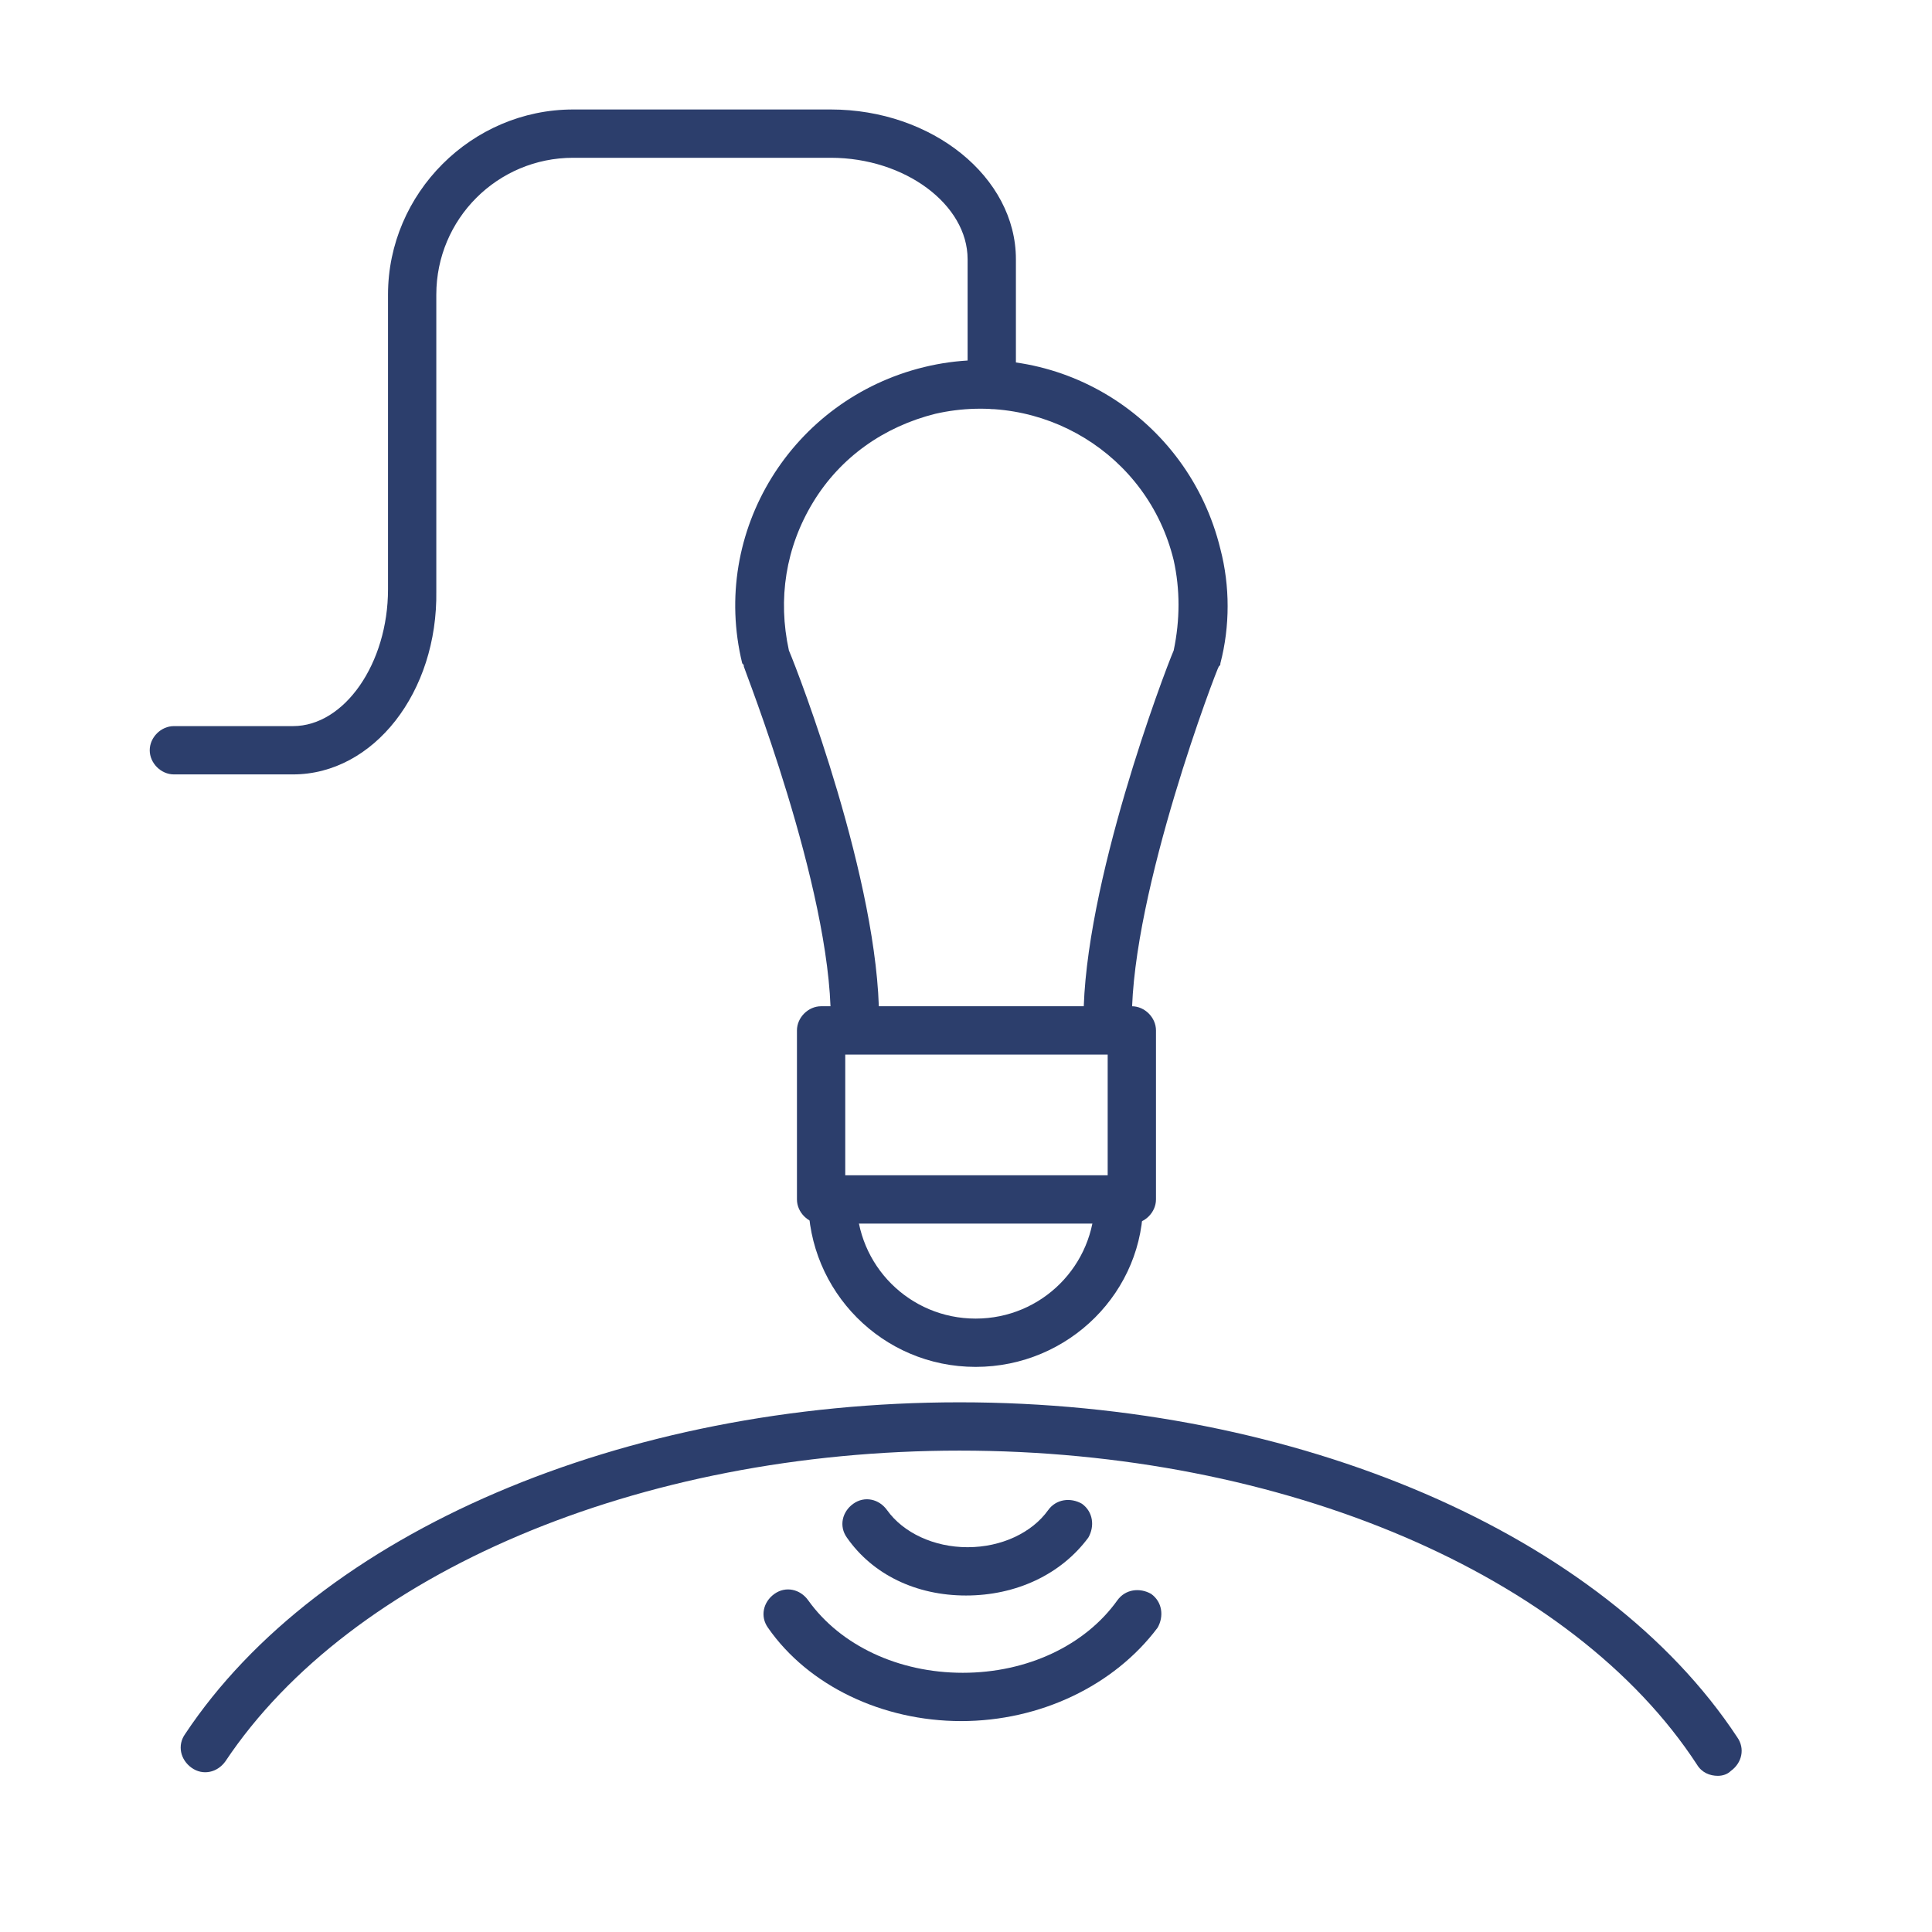 <?xml version="1.0" encoding="utf-8"?>
<!-- Generator: Adobe Illustrator 24.3.2, SVG Export Plug-In . SVG Version: 6.00 Build 0)  -->
<svg version="1.1" xmlns="http://www.w3.org/2000/svg" xmlns:xlink="http://www.w3.org/1999/xlink" x="0px" y="0px"
	 viewBox="0 0 120 120" style="enable-background:new 0 0 120 120;" xml:space="preserve">
<style type="text/css">
	.st0{fill:#2C3E6C;}
	.st1{fill:none;stroke:#2C3E6C;stroke-width:3;stroke-linecap:round;stroke-linejoin:round;stroke-miterlimit:10;}
	.st2{fill:none;stroke:#2C3E6C;stroke-width:3;stroke-linecap:round;stroke-miterlimit:10;}
</style>
<g id="Layer_1">
	<path class="st0" d="M-587.2,64.7h-12.7c-0.8-2.8-2.9-9.3-5.4-15.8c-2-5-3.8-9-5.6-12c-1.6-2.7-3-4.5-4.5-5.6
		c2.1-2.5,3.2-5.7,3.2-9.2c0-2.7-0.7-5.3-2-7.5c1.3-1.1,2-2.7,2-4.3c0-3.1-2.6-5.7-5.7-5.7c-2.6,0-4.8,1.8-5.5,4.3
		c-0.1,0-0.2,0-0.3,0c-6.3,0-11.5,5.9-11.5,13.2c0,5,2.5,9.6,6.4,11.8L-645,59.5c0,0.1-0.1,0.1-0.1,0.2c-0.5,1-0.9,3.1,0,5h-10.4
		c-1.6,0-3,0.3-4.2,0.9c-1.3-4.1-5-7.5-9.7-8.6c-6.9-1.7-13.7,1.8-15.1,7.8c-1,4,0.7,8.3,4.3,11.2c-1.7,0.2-3,1.7-3,3.5
		c0,0.1,0,0.2,0,0.4h-2.7c-2.8,0-5.1,2.3-5.1,5.1s2.3,5.1,5.1,5.1h8.7v19.8c0,0.9,0.7,1.6,1.6,1.6s1.6-0.7,1.6-1.6V90h2.5v19.8
		c0,0.9,0.7,1.6,1.6,1.6c0.9,0,1.6-0.7,1.6-1.6V90h57.9v13.7c0,0.9,0.7,1.6,1.6,1.6h8.3v4.5c0,0.9,0.7,1.6,1.6,1.6s1.6-0.7,1.6-1.6
		v-4.5h2.5v4.5c0,0.9,0.7,1.6,1.6,1.6c0.9,0,1.6-0.7,1.6-1.6v-4.5h4.7c0.9,0,1.6-0.7,1.6-1.6V66.2
		C-585.6,65.4-586.3,64.7-587.2,64.7z M-665.2,79.5c0,0.2-0.2,0.4-0.4,0.4h-14.2c-0.2,0-0.4-0.2-0.4-0.4s0.2-0.4,0.4-0.4l7.5,0
		l0.2,0c0.8,0.1,1.5,0,2.2,0h4.3C-665.4,79.1-665.2,79.3-665.2,79.5z M-672.9,59.7c0.9,0,1.8,0.1,2.7,0.3c4.3,1,7.4,4.3,7.7,8
		c0.1,0.7,0,1.4-0.2,2.1c-0.3,1.1-0.8,2-1.5,2.9c-1.4,1.6-3.7,2.7-6.1,2.9l-2.1,0c-0.6-0.1-1.1-0.1-1.6-0.3
		c-5.2-1.3-8.6-5.8-7.6-10.1v0C-680.7,62.1-677.1,59.7-672.9,59.7z M-632.2,22.1c0-5.6,3.8-10.1,8.4-10.1c0.2,0,0.4,0,0.6,0
		c2.3,0.2,4.4,1.6,5.9,3.7c1.2,1.8,1.9,4.1,1.9,6.4c0,5.6-3.8,10.1-8.4,10.1S-632.2,27.7-632.2,22.1z M-636.3,64.3l6.8-10.7
		l-0.5,8.1l-0.5,0.9c-0.2,0.2-0.8,1.1-1.3,2.2h-4.8C-636.4,64.5-636.3,64.4-636.3,64.3z M-627.5,71.2c2.4,0,4.5-1.8,5.7-3.3h11.2v12
		h-5.9c-0.2-1.4-0.8-2.6-1.7-3.4c-2.1-1.9-5.2-1.7-5.7-1.7h-26.3c-0.9,0-1.6,0.7-1.6,1.6s0.7,1.6,1.6,1.6h26.4c0.1,0,0.1,0,0.1,0
		c0,0,2.3-0.2,3.4,0.9c0.4,0.4,0.6,0.9,0.7,1.5c0,0.2,0,0.4,0,0.6c0,0.7-0.1,1.2-0.4,1.4h-2.4c-0.2-0.1-0.5-0.2-0.6-0.2
		c-0.2-0.1-0.4-0.1-0.6-0.1h-32.6c-1,0-1.9-0.4-2.6-1.1c-0.2-0.2-0.4-0.5-0.6-0.8c-0.7-1-1.2-2.5-1.5-4.3c-0.1-0.5-0.1-1-0.2-1.6
		c0.7-1,1.2-2.1,1.5-3.3c0.1-0.6,0.2-1.2,0.3-1.8c0.9-0.8,2.2-1.2,3.8-1.2h23.4c0.2,0.8,0.7,1.9,2.1,2.7
		C-629.2,71-628.4,71.2-627.5,71.2z M-620.8,85.6c1,0,1.8-0.2,2.5-0.7c0.5-0.3,1.1-0.9,1.5-2h6.2v4H-686c-1.1,0-2-0.9-2-2
		c0-1.1,0.9-2,2-2h25c1.3,1.3,2.9,2,4.8,2h32.3C-623.3,85.2-622.1,85.6-620.8,85.6z M-613.6,54.8c0.2-0.4,0.3-0.8,0.2-1.2
		c-0.1-0.4-0.3-0.8-0.7-1c-0.4-0.2-0.8-0.3-1.2-0.2c-0.4,0.1-0.8,0.3-1,0.7l-7.9,12.7c-0.1,0.1-0.5,0.7-1.2,1.2h-3.7c0,0,0,0,0,0
		c-0.1-0.4,0.1-1.1,0.5-1.8c0.2-0.4,0.4-0.7,0.6-0.8c0.1-0.1,0.1-0.1,0.1-0.2l9.7-16c0.2-0.4,0.3-0.8,0.2-1.2
		c-0.1-0.4-0.3-0.7-0.7-1c-0.4-0.2-0.8-0.3-1.2-0.2c-0.4,0.1-0.7,0.4-1,0.7l-5.6,9.3l0.5-8.2c0-0.7-0.4-1.4-1.1-1.6
		c-0.7-0.2-1.4,0-1.8,0.6l-10.1,15.8l0,0.1c-0.3,0.5-1.1,1.6-1.8,1.7c-0.1,0-0.3,0.1-0.7-0.2c-1.5-1.1-1-2.7-0.8-3.1l16.3-25.8
		l0.1-0.2c2.8,0.6,5.7,0,8.1-1.7c1.1,0.5,4.3,3.1,9.6,16.5c2.3,5.8,4.1,11.5,5.1,14.7h-5.8c-0.2,0-0.3,0-0.4,0.1h-10.3L-613.6,54.8z
		 M-616.5,12.4c-1.2-1.2-2.6-2.1-4-2.7c0.3-1.1,1.3-2,2.5-2c1.4,0,2.6,1.2,2.6,2.6C-615.4,11.1-615.8,11.9-616.5,12.4z M-588.8,67.8
		v34.4h-18.7V67.8H-588.8z"/>
	<path class="st0" d="M-450,109.2c-0.1-0.7-0.8-1.3-1.5-1.3h-13c1-0.4,2-0.8,2.9-1.2c6.3-2.8,10-5.4,11.2-7.8c0.7-1.5,0.6-3-0.3-4.2
		c-1.8-2.5-5.9-3.2-12.5-2.4c-4.8,0.6-11,2.1-18,4.2c1.1-8.3,2.4-21.2,1.6-31.6c5.4-5.1,9.6-10.8,12.7-16.7
		c2.8-5.5,4.5-11.3,5.2-17.3c1.1-10.2-1.2-17.2-1.3-17.5c0-0.1-0.1-0.2-0.1-0.2c-0.1-0.2-2.1-3.8-6.7-3c-1.8,0.3-2.7,1.3-3.1,2
		c-1.1,1.7-0.6,3.8-0.5,4.3c0.9,6.3,0.5,12.2-1.1,17.4c-1.3,4.2-3.4,8-6.2,11.3c-1.2,1.4-2.5,2.7-3.7,3.7c-1.9-2.5-4.3-4.3-7.1-5.4
		c6.3-2.8,10.7-9.8,10.7-18.1c0-10.7-7.5-19.4-16.7-19.4c-9.2,0-16.7,8.7-16.7,19.4c0,8.2,4.5,15.3,10.7,18.1
		c-2.9,1.1-5.4,3.1-7.3,5.7c-1.3-1.1-2.7-2.4-4-3.9c-2.9-3.3-5-7.1-6.3-11.3c-1.6-5.3-2-11.1-1.1-17.5c0.1-0.6,0.6-2.6-0.5-4.3
		c-0.5-0.7-1.4-1.7-3.1-2c-4.6-0.8-6.6,2.8-6.7,3c0,0.1-0.1,0.2-0.1,0.2c-0.1,0.3-2.5,7.3-1.3,17.5c0.7,6,2.4,11.8,5.2,17.3
		c3.1,6.2,7.6,12,13.3,17.3c-0.7,10.5,0.6,23.2,1.7,31.3c-7.4-2.4-14-3.9-19-4.6c-6.6-0.8-10.7,0-12.5,2.4c-0.9,1.3-1,2.8-0.3,4.2
		c1.2,2.4,4.9,5,11.2,7.8c0.9,0.4,1.9,0.8,2.9,1.2h-13c-0.8,0-1.4,0.6-1.5,1.3c0,0.1,0,0.2,0,0.3c0,0.9,0.7,1.6,1.6,1.6h21.4h5h1.7
		h3.3h0.4h3.1h23.5h3.1h0.4h3.3h1.7h5h21.4c0.9,0,1.6-0.7,1.6-1.6C-450,109.4-450,109.3-450,109.2z M-542.4,98.3
		c-1.1-1.2-0.8-1.7-0.6-1.9c0.4-0.5,1.6-1.5,5.4-1.5c1.1,0,2.4,0.1,4,0.3c5.2,0.6,12.3,2.4,20.1,4.9c0.6,0.2,1.1,0.4,1.7,0.5
		c0.6,0.2,1.1,0.4,1.7,0.6c1.7,0.6,3.5,1.2,5.3,1.9c0.9,0.3,1.7,0.6,2.6,1c-0.5,0.2-0.9,0.4-1.4,0.6c-1.2,0.5-2.3,1-3.4,1.5
		c-1.2,0.5-2.3,1.1-3.5,1.6h-12.3C-532.9,104.5-540,101.1-542.4,98.3z M-531.2,30.6c-1-8.8,0.8-15.2,1.1-16.2
		c0.2-0.4,1.3-1.7,3.3-1.3c0.8,0.1,1,0.5,1,0.6c0.4,0.6,0.2,1.6,0.1,1.9c0,0.1,0,0.1,0,0.2c-1,6.9-0.6,13.3,1.2,19
		c1.4,4.6,3.8,8.8,6.9,12.4c1.6,1.8,3.2,3.3,4.7,4.6c-0.4,0.8-0.8,1.6-1.1,2.4c-0.7,2.1-1.3,4.5-1.6,7.2c-4.6-4.6-8.2-9.5-10.9-14.7
		C-528.9,41.6-530.5,36.2-531.2,30.6z M-508.5,51c2.6-3.6,6.5-5.6,10.9-5.6c4.2,0,8,2,10.6,5.3c0.3,0.4,0.6,0.8,0.9,1.3
		c0.3,0.4,0.5,0.9,0.8,1.4c0.3,0.6,0.6,1.3,0.9,2c0.8,2.3,1.3,5.1,1.7,8.2c0.1,0.6,0.1,1.3,0.2,2c0,0.6,0.1,1.2,0.1,1.8
		c0.5,10.3-0.9,22.6-2,30.2c-4.5,1.5-9.1,3.2-13.6,5c-4.1-1.7-8.4-3.2-12.5-4.6c-1.1-7.5-2.5-20-2-30.4c0-0.7,0.1-1.4,0.1-2
		c0-0.4,0.1-0.8,0.1-1.2c0.3-3.4,0.8-6.4,1.7-8.8c0.2-0.6,0.4-1.1,0.7-1.6c0.2-0.5,0.5-0.9,0.7-1.4C-509.1,51.9-508.9,51.5-508.5,51
		z M-497.7,9.1c7.5,0,13.6,7.3,13.6,16.3s-6.1,16.3-13.6,16.3c-7.5,0-13.6-7.3-13.6-16.3S-505.2,9.1-497.7,9.1z M-478.6,47.3
		c3.1-3.6,5.5-7.8,6.9-12.4c1.8-5.7,2.2-12.1,1.2-19c0-0.1,0-0.1,0-0.2c-0.1-0.3-0.3-1.4,0.1-2c0.1-0.1,0.3-0.4,1-0.6
		c2-0.4,3.1,0.9,3.3,1.3c0.3,1,2.1,7.4,1.1,16.2c-0.6,5.6-2.3,11-4.9,16.2c-2.5,5-6,9.7-10.3,14.1c-0.3-2.4-0.8-4.7-1.5-6.6
		c-0.4-1-0.8-1.9-1.3-2.8C-481.5,50.3-480.1,48.9-478.6,47.3z M-453.3,96.4c0.2,0.2,0.5,0.7-0.6,1.9c-2.5,2.7-9.5,6.1-19.5,9.5
		h-12.3h-3.7h-3.8h-9.8c1.1-0.5,2.2-0.9,3.4-1.4c0.1,0,0.1,0,0.2-0.1c0.4-0.2,0.9-0.4,1.3-0.5c0.7-0.3,1.4-0.6,2.1-0.8
		c0.2-0.1,0.3-0.1,0.5-0.2c0.5-0.2,1.1-0.4,1.6-0.6c0.9-0.3,1.7-0.7,2.5-1c2.2-0.8,4.3-1.6,6.4-2.3c0.6-0.2,1.1-0.4,1.7-0.6
		c0.6-0.2,1.1-0.4,1.7-0.5c7.4-2.4,14.1-4,19.1-4.6C-455.6,94.4-453.8,95.8-453.3,96.4z"/>
	<path class="st0" d="M-304.9,35.4c0.4-0.5,0.2-1.3-0.3-1.6c-0.5-0.4-1.3-0.2-1.6,0.3l-6.6,9.8c-0.8,1.2-1.2,2.8-0.9,4.2
		c0.3,1.5,1.1,2.8,2.4,3.6c0.8,0.5,1.3,1.3,1.5,2.2c0.2,0.9,0,1.8-0.5,2.6l-19.1,28.1c-0.5,0.7-1.1,1.1-1.9,1.3
		c-0.8,0.2-1.6,0-2.3-0.5l-1.6-1.1c-0.6-0.4-0.7-1.2-0.3-1.8l0.4-0.6c0,0,0,0,0,0l3-4.5c0.4-0.5,0.2-1.3-0.3-1.6
		c-0.5-0.4-1.3-0.2-1.6,0.3l-3,4.5c-0.3,0.4-0.7,0.7-1.3,0.8c-0.5,0.1-1.1,0-1.5-0.3l-3.2-2.2c-0.6-0.4-0.7-1.2-0.3-1.8l0.3-0.4
		c0,0,0,0,0,0l3.1-4.6c0.4-0.5,0.2-1.3-0.3-1.6c-0.5-0.4-1.3-0.2-1.6,0.3l-3.1,4.6c-0.3,0.4-0.7,0.6-1.1,0.7c-0.5,0.1-0.9,0-1.3-0.3
		l-2.8-1.9c-0.4-0.3-0.7-0.8-0.8-1.3c-0.1-0.5,0-1.1,0.3-1.5l2.9-4.3c0.4-0.5,0.2-1.2-0.3-1.6c-0.5-0.4-1.2-0.3-1.6,0.2l-9.7,11.4
		c0,0-0.1,0.1-0.1,0.1c-0.3,0.5-0.9,0.9-1.5,1c-0.6,0.1-1.2,0-1.7-0.4l-1.3-0.9c-1.5-1-1.9-3-0.9-4.5l19.5-25.9
		c0.3-0.4,0.3-1.1-0.1-1.5c-0.4-0.4-1-0.5-1.5-0.3c0,0-2.2,1.2-7.1,2.9c-0.2,0.1-0.4,0.2-0.5,0.3c-1.2,1.4-2.3,2.9-3.3,4.1
		c-1.4,1.8-3,3.9-3.9,4.4v-3.5c1.4-0.5,2.4-1.8,2.4-3.4v-5.3c1.3-1.6,2.4-2.9,3-3.2c4.6-2.5,6.7-3.3,8.7-4c1.4-0.5,2.9-1.1,5.3-2.3
		c2-1,5.1-0.6,7.3,0.8l3,2.1c2.5,1.7,6,1.1,7.7-1.5l6.7-9.9c0.4-0.5,0.2-1.3-0.3-1.6c-0.5-0.4-1.3-0.2-1.6,0.3l-6.7,9.9
		c-1,1.5-3,1.8-4.4,0.9l-3-2.1c-2.5-1.7-6.6-2.6-9.7-1c-2.2,1.1-3.6,1.6-5,2.2c-2.1,0.8-4.2,1.6-9,4.2c-0.5,0.3-1.2,0.9-1.8,1.6v-30
		c0-2-1.6-3.6-3.6-3.6c-2,0-3.6,1.6-3.6,3.6v38.7c-0.3,0.3-0.5,0.6-0.8,0.9c-1.4,0.8-2.3,1.9-2.7,3.1c-0.3,1.2,0,2.6,0.9,4
		c0.9,1.4,2.8,2.1,5,2.1V67l-2.9,3.8c0,0,0,0,0,0c-1.7,2.6-1.1,6.1,1.5,7.8l1.2,0.8v29.2h-27V52.8c1.4-0.5,2.4-1.8,2.4-3.4v-39
		c0-2-1.6-3.6-3.6-3.6c-2,0-3.6,1.6-3.6,3.6v39c0,1.6,1,2.9,2.4,3.4v55.8h-17.6c-0.7,0-1.2,0.5-1.2,1.2c0,0.7,0.5,1.2,1.2,1.2h18.8
		h29.3h47c0.6,0,1.2-0.5,1.2-1.2c0-0.6-0.5-1.2-1.2-1.2h-45.8V80.3c0.4,0,0.8,0,1.3,0c1.2-0.2,2.2-0.9,2.9-1.9l4.2-5
		c0.3,1.1,0.9,2,1.8,2.6l2.8,1.9c0.9,0.6,1.9,0.8,2.9,0.7c0.2,0.9,0.7,1.8,1.5,2.4l3.2,2.2c0.9,0.6,2,0.9,3.1,0.7
		c0.1,1,0.7,1.9,1.5,2.5l1.6,1.1c0.9,0.6,1.9,0.9,3,0.9c0.3,0,0.7,0,1-0.1c1.4-0.3,2.6-1.1,3.4-2.3l19.1-28.1
		c1.8-2.7,1.1-6.3-1.5-8.1c-1.5-1-1.9-3.1-0.9-4.6L-304.9,35.4z M-362,58.7c1.6-0.5,3.1-2.5,5.2-5.3c0.9-1.2,1.9-2.5,3-3.8
		c1.1-0.4,2.1-0.7,2.9-1.1l-11.6,15.3v-5.1C-362.3,58.8-362.2,58.7-362,58.7z M-364.9,46.4V10.5c0-0.7,0.6-1.3,1.3-1.3
		c0.7,0,1.3,0.6,1.3,1.3v32.8v3.8v2.4c0,0.1,0,0.2-0.1,0.4c-0.2,0.5-0.6,0.9-1.2,0.9c-0.5,0-1-0.3-1.2-0.8c0,0,0-0.1,0-0.1
		c0-0.1-0.1-0.2-0.1-0.4V46.4z M-367.9,55.8c-0.5-0.9-0.7-1.6-0.6-2.1c0.2-0.6,0.7-1.2,1.7-1.7c0.1-0.1,0.2-0.1,0.3-0.2c0,0,0,0,0,0
		c0.4,0.5,1,0.9,1.6,1.1v4C-366.4,56.9-367.5,56.5-367.9,55.8z M-394.4,10.5c0-0.7,0.6-1.3,1.3-1.3s1.3,0.6,1.3,1.3v39
		c0,0.7-0.6,1.3-1.3,1.3s-1.3-0.6-1.3-1.3V10.5z"/>
	<path class="st0" d="M-939.5,38.7c-0.8-1.2-1.7-1.5-2.4-1.6c-1.5-0.2-2.8,0.7-3.1,0.9c-5.9,3.6-11.8,4.8-17.5,3.4
		c-0.1-0.7-0.2-1.2-0.3-1.7c-0.8-3.3-2.2-5.9-4-7.6c4.5-2.1,7.4-7.1,7.4-12.7c0-7.6-5.3-13.7-11.9-13.7s-11.9,6.2-11.9,13.7
		c0,5.2,2.6,10,6.7,12.3c-1.5,1.3-3.4,3.6-4.5,8c-1.6,6.8-1.2,18.8-0.6,27.9c-10.1,3.1-17.2,12.5-17.2,23.2
		c0,13.3,10.9,24.2,24.2,24.2s24.2-10.9,24.2-24.2c0-3.9-0.9-7.7-2.7-11.1c0.8,0.2,1.4,0.4,1.7,0.6c0,0,0.9,1,1.5,8.3
		c0.4,4.6,0.5,10,0.6,14.3c0.1,5.8,0.2,7.3,0.5,8c0.6,1.7,2.2,2.9,4,2.7c1.6-0.1,2.9-1.3,3.3-3.1c0.4-1.6,0.9-10.7,1.1-19
		c0.4-17.5-1.1-19.5-1.7-20.3c-0.8-1-2.8-2.4-11.8-4.4c-3.3-0.7-6.3-1.3-8.1-1.6c0.3-5,0.4-9.5,0.4-13.5c1,0.1,2,0.1,2.9,0.1
		c3.6,0,7-0.6,10.3-1.9c5.7-2.2,8.8-5.5,8.9-5.6c0,0,0.1-0.1,0.1-0.1C-938.8,43.3-937.9,41-939.5,38.7z M-980.1,19.4
		c0-5.8,3.9-10.5,8.7-10.5s8.7,4.7,8.7,10.5s-3.9,10.5-8.7,10.5S-980.1,25.2-980.1,19.4z M-974.7,111.9c-11.6,0-21-9.4-21-21
		c0,0,0,0,0,0c0-0.6,0-1.3,0.1-1.9c0-0.2,0.1-0.5,0.1-0.7c0-0.4,0.1-0.8,0.2-1.1c0.1-0.3,0.1-0.6,0.2-0.9c0.1-0.3,0.1-0.5,0.2-0.8
		c0.1-0.4,0.2-0.7,0.3-1.1c0-0.1,0-0.1,0.1-0.2c0.5-1.5,1.2-2.9,2-4.3c0,0,0-0.1,0-0.1c0.3-0.4,0.6-0.9,0.9-1.3c0,0,0.1-0.1,0.1-0.1
		c0.9-1.2,2-2.4,3.1-3.4c0.1-0.1,0.1-0.1,0.2-0.2c0.2-0.2,0.5-0.4,0.8-0.6c0.3-0.2,0.5-0.4,0.8-0.6c0.2-0.1,0.4-0.3,0.6-0.4
		c0.3-0.2,0.7-0.4,1.1-0.6c0.2-0.1,0.3-0.2,0.5-0.3c0.5-0.3,1-0.5,1.5-0.7c0,0,0.1,0,0.1-0.1c0.6-0.3,1.2-0.5,1.8-0.7c0,0,0,0,0,0
		c1-0.3,2.1-0.5,3.1-0.7c0,0,0,0,0,0c0.3-0.1,0.6-0.1,1-0.1c0.1,0,0.1,0,0.2,0c0.7-0.1,1.4-0.1,2.1-0.1c2.2,0,4.3,0.3,6.3,1
		c0,0,0,0,0,0c0.6,0.2,1.2,0.4,1.8,0.7c0.1,0,0.2,0.1,0.3,0.1c0.5,0.2,1,0.4,1.4,0.7c0.2,0.1,0.4,0.2,0.5,0.3
		c0.4,0.2,0.7,0.4,1.1,0.6c0.3,0.2,0.5,0.4,0.8,0.5c0.2,0.2,0.5,0.3,0.7,0.5c0.3,0.3,0.7,0.5,1,0.8c0.1,0.1,0.1,0.1,0.2,0.2
		c0,0,0,0,0,0c4.2,3.8,6.9,9.4,6.9,15.6C-953.6,102.5-963,111.9-974.7,111.9z M-954.7,69.9c8.8,2,9.9,3.2,9.9,3.2
		c0.1,0.2,1.4,2.3,1.1,18.3c-0.2,8.9-0.8,17.3-1,18.4c-0.1,0.3-0.2,0.6-0.4,0.6c-0.2,0-0.7-0.2-0.8-0.6c-0.1-0.6-0.2-4-0.3-7.1
		c-0.1-4.5-0.3-10-0.6-14.7c-0.6-7.4-1.5-9.5-2.8-10.3c-1-0.7-2.9-1.2-6-1.8c-5.4-6.9-14-10.5-22.9-9c-0.6-8.7-1-20.2,0.5-26.4
		c1.1-4.5,3.4-7.4,6-7.4c2.6,0,4.9,2.8,6,7.1c-3.3-1.4-5.2-3.2-5.2-3.2c-0.6-0.6-1.6-0.6-2.2,0c-0.3,0.3-0.5,0.7-0.4,1.1
		c0,0.4,0.2,0.8,0.5,1.1c0.1,0.1,3.1,2.9,8.1,4.6c0.1,1.2,0.3,2.6,0.3,4c-2.2-0.5-4.4-1.2-6.7-2.2c-0.8-0.3-1.7,0-2.1,0.8
		c-0.3,0.8,0,1.7,0.8,2.1c2.7,1.2,5.4,2,8.1,2.5c0.1,4.3-0.1,9.4-0.5,15.1c-0.1,0.8,0.5,1.5,1.3,1.7C-964,68-959.4,68.8-954.7,69.9z
		 M-942,42.2c-0.4,0.4-3.1,3.1-7.8,4.8c-3.8,1.4-7.8,1.9-12,1.5c-0.1-1.3-0.1-2.6-0.3-3.7c6.1,1.1,12.6-0.3,18.7-4.1
		c0.1,0,0.1-0.1,0.2-0.1c0.2-0.1,0.6-0.4,0.8-0.3c0,0,0.1,0.1,0.2,0.2C-941.6,41.3-941.9,42-942,42.2z"/>
	<g>
		<path class="st0" d="M-39.1,59.1c-0.8,0-1.5,0.7-1.5,1.5v46.9h-27.3V87.9c0-0.8-0.7-1.5-1.5-1.5h-16.8c-0.8,0-1.5,0.7-1.5,1.5
			v19.6h-27.5V60.6c0-0.8-0.7-1.5-1.5-1.5s-1.5,0.7-1.5,1.5V109c0,0.8,0.7,1.5,1.5,1.5h30.5c0.8,0,1.5-0.7,1.5-1.5V89.4h13.8V109
			c0,0.8,0.7,1.5,1.5,1.5h30.3c0.8,0,1.5-0.7,1.5-1.5V60.6C-37.6,59.8-38.3,59.1-39.1,59.1z"/>
		<path class="st0" d="M-23.4,61.2L-49,35.6c0,0,0-0.1,0-0.1V16.4c0-0.8-0.7-1.5-1.5-1.5s-1.5,0.7-1.5,1.5v16.2L-77.2,7.4
			c-0.6-0.6-1.5-0.6-2.1,0l-54.1,54.1c-0.6,0.6-0.6,1.5,0,2.1c0.3,0.3,0.7,0.4,1.1,0.4s0.8-0.1,1.1-0.4l53.1-53.1l52.8,52.8
			c0.6,0.6,1.5,0.6,2.1,0S-22.8,61.8-23.4,61.2z"/>
	</g>
	<polyline class="st1" points="-116.7,303.2 -116.7,351.5 -86.2,351.5 -86.2,330.4 -69.4,330.4 -69.4,351.5 -39.1,351.5 
		-39.1,303.2 	"/>
	<polyline class="st1" points="-132.4,305.2 -78.2,251 -24.4,304.8 	"/>
	<line class="st1" x1="-50.5" y1="259" x2="-50.5" y2="278.1"/>
</g>
<g id="Layer_2">
	<g>
		<path class="st0" d="M-259.7,33.2l13.1,4.5c0.8,0.3,1.6-0.1,1.9-0.9c0.3-0.8-0.1-1.6-0.9-1.9l-13.1-4.5c-0.2-0.1-5.3-1.7-8.9,1
			c-2.2,1.6-3.4,4.3-3.5,8.1c-0.2,10.9,0,16.2,0,16.3c0,0.8,0.7,1.4,1.5,1.4c0,0,0,0,0.1,0c0.8,0,1.5-0.7,1.4-1.5
			c0-0.1-0.2-5.3,0-16.1c0-2.8,0.8-4.7,2.2-5.7C-263.5,32-259.7,33.2-259.7,33.2z"/>
		<path class="st0" d="M-249.2,45.4l0,0.1l0,0.1c0,3.8,0.1,11.2,0,13c-0.4,0.5-2.5,1.2-4.5,1.5l-0.8,0.1l-6.6,14
			c-0.4,0.7,0,1.6,0.7,2c0.2,0.1,0.4,0.1,0.6,0.1c0.6,0,1.1-0.3,1.4-0.9l5.9-12.5c2.3-0.4,6.1-1.5,6.2-4c0.1-1.9,0-11.8,0-13.2
			c0.2-1.1,1.9-8.7,10.1-9.2c11.6-0.8,19.5-3.6,26.3-9.5c6.5-5.5,15.3-1.1,21.3,5.8c0.5,0.6,1.5,0.7,2.1,0.2
			c0.6-0.5,0.7-1.5,0.2-2.1c-3.5-4.1-7.8-7.2-12-8.5c-5.1-1.7-9.8-0.9-13.5,2.4c-6.3,5.4-13.7,8.1-24.6,8.8
			C-245.1,34.1-248.6,41.6-249.2,45.4z"/>
		<path class="st0" d="M-203.2,20.8c0.7,0.4,1.6,0.2,2.1-0.5c0.1-0.1,5.2-7.9,13.7-9.5c5.3-1,10.8,0.6,16.4,4.8l1,0.7l2.4-2.2
			c0,0.9-0.4,2-1.7,2.7l-1,0.6l0.3,1.1c0.3,1.1,1,4.7,0.6,7.1c-0.3,1.8-0.2,3.9-0.2,5.6c0,0.9,0,2.1,0,2.5l-0.1,0.1
			c-1.5,2.4-2.2,2.6-2.2,2.6c-0.3-0.1-0.6-0.2-1-0.4c-0.4-0.2-1.2-0.4-1.8-0.7c0.4-0.4,0.8-1.1,0.7-2.3c-0.1-1-0.7-2.3-1.8-4.4
			c-0.6-1.2-1.5-2.8-1.6-3.5l-0.1-0.3l-0.1-0.2c-0.1-0.2-1.1-1.6-3.1-1.8c-2-0.2-4.3,0.9-6.7,3.3c-0.6,0.6-0.6,1.5,0,2.1
			c0.6,0.6,1.5,0.6,2.1,0c2.2-2.2,3.6-2.5,4.2-2.4c0.4,0,0.7,0.2,0.8,0.3c0.3,1.1,1,2.5,1.8,3.9c0.6,1.1,1.4,2.7,1.5,3.2
			c-0.3,0.2-1,0.6-1.3,1.4c-0.2,0.5-0.2,1,0,1.5c0.5,1.2,2,1.8,4.4,2.6c0.3,0.1,0.6,0.2,0.9,0.3c0.4,0.1,0.7,0.2,1,0.2
			c2.2,0,4-2.7,4.8-4l0.1-0.2c0.5-0.7,0.5-1.8,0.4-4.1c0-1.6-0.1-3.5,0.2-5c0.4-2.6-0.1-5.7-0.4-7.3c3.1-2.5,2.4-6.3,1.5-8.1
			l-0.9-1.7l-4,3.5c-6-4.1-12-5.7-17.8-4.6c-9.8,1.8-15.4,10.4-15.6,10.8C-204.1,19.4-203.9,20.3-203.2,20.8z"/>
		<path class="st0" d="M-193,52.3c-0.7-0.4-1.6,0-2,0.7c-0.8,1.6-0.9,3-0.4,4.2c0.5,1.1,1.4,1.7,2.1,1.8l0.3,0c0.3,0,0.6,0,0.9,0
			c3.9,0,6.8-2,8.3-5.8c0.7-1.6,4-6.3,5.4-8.3l0.4-0.6c0.8-1.2,1.1-2.6,0.7-3.9c-0.4-1.4-1.5-2.6-2.8-3.1c-1.5-0.6-10.1-0.9-13.7-1
			l-0.4,0l-3.6,2.1c-0.7,0.4-1,1.3-0.6,2c0.4,0.7,1.3,1,2,0.6l2.9-1.7c5.4,0.2,11.4,0.5,12.3,0.8c0.4,0.1,0.8,0.6,1,1.1
			c0.1,0.4,0,0.8-0.3,1.3l-0.4,0.6c-2.4,3.4-5,7.1-5.8,8.9c-1.1,2.7-3.1,4.1-6,3.9c0,0-0.1-0.1-0.1-0.2c-0.1-0.2-0.1-0.8,0.3-1.6
			C-191.9,53.5-192.2,52.6-193,52.3z"/>
		<path class="st0" d="M-255.3,82.5c0.3-0.6,0.6-1.6,1.1-3.1c1.2-3.6,3.6-11.1,6.1-12.3c0.6-0.3,1.2-0.5,2-0.8c4.9-2,13-5.3,18-13.1
			c1.9,0.1,6.4,0.1,11.4-0.3c8.9-0.7,14.7-2.4,17.4-5.2c0.2-0.2,0.3-0.5,0.4-0.8c1.2,0.4,2.7,0.6,4.5,0c2.7-0.9,7.1-2.4,9-3.1
			c-0.4,1-1,2.2-1.7,2.7c-0.7,0.5-0.8,1.4-0.3,2.1c0.3,0.4,0.7,0.6,1.2,0.6c0.3,0,0.6-0.1,0.9-0.3c2.2-1.6,3.1-5.2,3.2-5.9
			c0.1-0.7-0.1-1.3-0.6-1.7c-0.8-0.8-2.1-0.7-2.6-0.6l-0.2,0.1c0,0-6.4,2.2-9.9,3.4c-2.1,0.7-3.4-0.3-4.6-1.4
			c-0.1-0.1-0.2-0.2-0.3-0.3c-0.3-0.7-0.5-3-0.5-5.2c0-0.8-0.7-1.5-1.5-1.5c-0.8,0-1.5,0.7-1.5,1.5c0,6.2,1.1,7.1,1.5,7.4
			c0.1,0.1,0.2,0.2,0.3,0.3c0.2,0.2,0.4,0.4,0.7,0.6c0,0-0.1,0.1-0.1,0.1c-4.3,4.5-21.2,4.8-27.3,4.5l-0.9,0l-0.5,0.8
			c-4.4,7.5-12.3,10.7-17.1,12.6c-0.8,0.3-1.5,0.6-2.1,0.9c-3.4,1.5-5.7,7.8-7.8,14.1c-0.4,1.2-0.8,2.3-1,2.7
			c-0.4,0.8-1.8,1.9-3.1,2.7l-0.7-2.9c-0.2-0.8-1-1.3-1.8-1.1c-0.8,0.2-1.3,1-1.1,1.8l1.6,6.6l1.7-0.8
			C-261,87.2-256.6,85.1-255.3,82.5z"/>
		<path class="st0" d="M-167.5,108.2h-93.8c-0.8,0-1.5,0.7-1.5,1.5s0.7,1.5,1.5,1.5h93.8c0.8,0,1.5-0.7,1.5-1.5
			S-166.6,108.2-167.5,108.2z"/>
	</g>
	<path class="st2" d="M-246.1,278.9l-13.1-4.5c0,0-10.3-3.3-10.4,7.7c-0.2,11,0,16.2,0,16.2"/>
	<path class="st2" d="M-259.7,317.3l6.3-13.2c0,0,5.6-0.8,5.7-2.7s0-13.2,0-13.2s1.6-9.9,11.5-10.6s18.2-2.9,25.5-9.1
		s17.1-1.3,23.4,6"/>
	<path class="st2" d="M-202.4,262.1c0,0,12.5-19.6,32.3-5.1l3.4-3c0,0,2.2,4.4-1.8,6.8c0,0,1.2,4.4,0.7,7.7
		c-0.5,3.3,0.1,7.7-0.4,8.5c-0.5,0.8-2.5,4-4.2,3.4c-1.7-0.7-4.8-1.6-4.4-2.5c0.4-0.9,1.6-0.5,1.4-2.1c-0.1-1.6-3-5.7-3.4-7.7
		c0,0-2.2-3.5-7.4,1.7"/>
	<path class="st2" d="M-197,282.3l3.3-1.9c0,0,11.8,0.4,13.2,0.9s2.9,2.6,1.4,4.7c-1.4,2-5.2,7.2-6,9.2s-2.7,5.2-7.7,4.8
		c0,0-2.4-0.7-0.8-3.9"/>
	<path class="st2" d="M-263.4,323.8l1.2,4.8c0,0,4.4-2.1,5.5-4.3c1-2.2,3.9-14.2,8-16.1c4-1.8,14.4-4.8,19.9-14.1c0,0,22.7,1,28.5-5
		"/>
	<path class="st2" d="M-197,296.3"/>
	<path class="st2" d="M-202.4,279.8c0,0,0,5.5,0.9,6.2c0.9,0.7,3,3.2,6.5,2c3.5-1.2,9.9-3.4,9.9-3.4s1.6-0.3,1.4,0.7
		c-0.1,0.9-1,3.8-2.6,5"/>
	<line class="st2" x1="-261.2" y1="352.3" x2="-167.5" y2="352.3"/>
	<path class="st0" d="M-943,239.8h-44.3c0.8-0.8,1.3-1.9,1.3-3.1V217c0.6,0.3,1.3,0.5,2,0.5h3.4c1.1,0,2-0.4,2.8-1.1
		c0.6,0.7,1.6,1.1,2.6,1.1h3.8c1.1,0,2.1-0.4,2.9-1.1c0.7,0.7,1.6,1.1,2.6,1.1h1.9c2.9,0,5.3-2.4,5.3-5.3v-33.4
		c0-3.2-2.6-5.7-5.7-5.7c-1.8,0-3.2-1.5-3.2-3.2v-11.6c0-0.6-0.5-1.2-1.2-1.2c-0.6,0-1.2,0.5-1.2,1.2v11.6c0,3.1,2.5,5.6,5.6,5.6
		c1.9,0,3.4,1.5,3.4,3.4v33.4c0,1.6-1.3,3-3,3h-1.9c-0.7,0-1.3-0.6-1.3-1.3v-6c0-0.6-0.5-1.2-1.2-1.2c-0.6,0-1.2,0.5-1.2,1.2v5.3
		c0,1.1-0.9,2-2,2h-3.8c-0.7,0-1.3-0.6-1.3-1.3V208c0-0.6-0.5-1.2-1.2-1.2c-0.6,0-1.2,0.5-1.2,1.2v5.4c0,1-0.8,1.7-1.7,1.7h-3.4
		c-1.1,0-2-0.9-2-2V208c0-0.6-0.5-1.2-1.2-1.2c-0.6,0-1.2,0.5-1.2,1.2v28.6c0,1.3-1,2.3-2.3,2.3h-1.6c-1.8,0-3.2-1.4-3.2-3.2v-45.8
		c0-0.5-0.4-1-0.9-1.1c-0.5-0.1-1.1,0.1-1.3,0.6c-0.1,0.1-6.2,11.8-11.6,18.5c-1.7,2.1-3.6,2.8-4.5,2.4c-0.4-0.2-0.7-0.4-0.8-0.8
		c-0.3-0.8,0-2.2,0.8-3.7c6.4-12.7,9.7-18.4,12.5-23.4c0.7-1.2,1.3-2.3,2-3.5c1.1-1.9,3.8-3.3,6.4-3.3h3.6c3,0,5.5-2.4,5.5-5.5
		v-11.7c0-0.6-0.5-1.2-1.2-1.2c-0.6,0-1.2,0.5-1.2,1.2V170c0,1.7-1.4,3.1-3.1,3.1h-3.6c-2.9,0-6.8,1.6-8.4,4.5
		c-0.7,1.2-1.3,2.3-2,3.5c-2.8,5-6.1,10.8-12.5,23.5c-1.1,2.2-1.4,4.1-0.9,5.5c0.3,1,1.1,1.7,2,2.2c2.1,0.9,5-0.3,7.3-3
		c3.6-4.4,7.4-10.8,9.7-14.9v41.3c0,1.6,0.7,3.1,1.8,4.1h-40.5c-0.6,0-1.2,0.5-1.2,1.2c0,0.6,0.5,1.2,1.2,1.2h21.1
		c0.3,4.8,2.8,9.3,7,12.7c4.5,3.6,10.4,5.6,16.7,5.6s12.2-2,16.7-5.6c4.2-3.4,6.7-7.9,7-12.7h24.9c0.6,0,1.2-0.5,1.2-1.2
		C-941.8,240.3-942.3,239.8-943,239.8z M-999.9,242.1c0.6,3.4,4.1,5.9,8.3,5.9c4.2,0,7.7-2.6,8.3-5.9h5c-0.7,5.3-6.4,9.5-13.3,9.5
		s-12.6-4.1-13.3-9.5H-999.9z M-985.7,242.2c-0.7,2-3.1,3.6-5.9,3.6c-2.8,0-5.2-1.5-5.9-3.6H-985.7z M-991.6,258.1
		c-11.3,0-20.7-7.1-21.4-16h5.8c0.7,6.6,7.4,11.8,15.6,11.8s14.9-5.2,15.6-11.8h5.8C-970.9,251-980.2,258.1-991.6,258.1z"/>
	<path class="st0" d="M-750.6,38.1c-0.7-1.1-1.6-1.4-2.2-1.5c-1.4-0.2-2.6,0.6-2.9,0.9c-5.7,3.5-11.3,4.6-16.8,3.3
		c-0.1-0.7-0.2-1.2-0.3-1.7c-0.8-3.2-2.1-5.7-3.9-7.4c4.3-1.9,7.2-6.7,7.2-12.1c0-7.2-5.1-13-11.3-13c-6.2,0-11.3,5.8-11.3,13
		c0,5,2.5,9.6,6.4,11.7c-1.5,1.2-3.3,3.4-4.4,7.7c-1.6,6.5-1.1,18-0.5,26.7c-9.7,2.9-16.4,11.9-16.4,22c0,12.7,10.3,23,23,23
		c12.7,0,23-10.3,23-23c0-3.8-0.9-7.5-2.7-10.8c1,0.2,1.6,0.5,1.9,0.7c0.1,0.1,0.9,1,1.4,7.9c0.3,4.4,0.5,9.5,0.6,13.6
		c0.1,5.5,0.2,7,0.4,7.6c0.5,1.5,2,2.6,3.5,2.6c0.1,0,0.1,0,0.2,0c1.5-0.1,2.7-1.2,3-2.9c0.3-1.5,0.9-10.2,1-18.1
		c0.3-16.7-1.1-18.6-1.6-19.3c-0.7-1-2.6-2.2-11.2-4.2c-3.2-0.7-6.2-1.3-7.8-1.6c0.3-4.9,0.4-9.2,0.4-13c1,0.1,2,0.1,2.9,0.1
		c0,0,0,0,0,0c3.4,0,6.7-0.6,9.7-1.8c5.4-2.1,8.3-5.2,8.4-5.4c0,0,0-0.1,0.1-0.1C-749.9,42.3-749.1,40.2-750.6,38.1z M-789.4,19.6
		c0-5.6,3.8-10.2,8.4-10.2s8.4,4.6,8.4,10.2s-3.8,10.2-8.4,10.2S-789.4,25.2-789.4,19.6z M-774.4,47.1c-2.2-0.5-4.5-1.2-6.8-2.2
		c-0.7-0.3-1.5,0-1.9,0.7c-0.3,0.7,0,1.5,0.7,1.9c2.6,1.1,5.2,1.9,7.7,2.4c0.1,4.1-0.1,9-0.5,14.5c0,0.7,0.5,1.4,1.2,1.5
		c0,0,4.4,0.8,8.9,1.8c8.5,1.9,9.5,3.1,9.5,3.1c0.1,0.2,1.3,2.2,1,17.5c-0.2,8.5-0.7,16.5-1,17.6c-0.1,0.4-0.2,0.6-0.5,0.7
		c-0.3,0-0.7-0.2-0.9-0.6c-0.1-0.6-0.2-3.9-0.3-6.8c-0.1-4.3-0.2-9.6-0.6-14c-0.6-7-1.4-9-2.6-9.8c-1-0.7-2.8-1.2-5.8-1.7
		c-1-0.2-2.1-0.3-3.5-0.5c-2.1-0.3-4.5-0.5-6.7-0.7c-3.3-0.3-6.4-0.6-7.8-1c-1.8-0.4-2.7-2.3-3.2-3.9c-0.3-0.8-0.4-1.5-0.4-1.6
		l0-0.7c-0.6-8.3-1-19.5,0.5-25.6c1-4.3,3.3-7.1,5.9-7.1c2.5,0,4.8,2.8,5.9,7.1c0,0,0,0,0,0c-3.3-1.4-5.2-3.2-5.2-3.2
		c-0.6-0.5-1.5-0.5-2,0c-0.5,0.6-0.5,1.5,0,2c0.1,0.1,3,2.9,7.9,4.4l0.2,0.1c0.7,0.2,1.4,0.4,2.2,0.6c6,1.2,12.3-0.1,18.3-3.8
		c0.1,0,0.1-0.1,0.2-0.1c0.2-0.2,0.6-0.4,0.8-0.3c0.1,0,0.2,0.2,0.3,0.3c0.6,0.9,0.2,1.6,0.1,1.8c-0.4,0.4-3,2.9-7.4,4.6
		c-3.7,1.4-7.7,1.9-11.8,1.4C-772.9,47.3-773.7,47.2-774.4,47.1z M-767.5,76.3c2.4,3.4,3.6,7.4,3.6,11.5c0,11.1-9,20.2-20.2,20.2
		s-20.2-9-20.2-20.2c0-8.8,5.8-16.6,14.2-19.2c0.6,1.9,2.2,5,5.3,5.7c1.6,0.4,4.7,0.7,8.2,1C-773.8,75.5-770.4,75.8-767.5,76.3z"/>
	<g>
		<polygon class="st1" points="242.4,313.1 266.5,313.1 266.5,329.2 242.6,329.2 241.9,329.2 241.9,353.8 225.8,353.8 225.8,329.2 
			225.1,329.2 201.2,329.2 201.2,313.1 224.7,313.1 225.8,313.1 225.8,288.5 241.9,288.5 241.9,313.1 		"/>
	</g>
	<path class="st1" d="M163,256.5c9.4,0,9.4,20,18.7,20c9.4,0,9.4-20,18.7-20c9.4,0,9.4,20,18.7,20c9.4,0,9.4-20,18.7-20
		s9.4,20,18.7,20"/>
	<path class="st1" d="M163,282c9.4,0,9.4,20,18.7,20c9.4,0,9.4-20,18.7-20c9.4,0,9.4,20,18.7,20"/>
	<path class="st1" d="M163,307.5c9.4,0,9.4,20,18.7,20c9.4,0,9.4-20,18.7-20"/>
	<g>
		<path class="st1" d="M229.7-33.7c9.4,0,9.4,20,18.7,20c9.4,0,9.4-20,18.7-20c9.4,0,9.4,20,18.7,20c9.4,0,9.4-20,18.7-20
			c9.4,0,9.4,20,18.7,20"/>
	</g>
	<g>
		<path class="st1" d="M229.7-8.2c9.4,0,9.4,20,18.7,20c9.4,0,9.4-20,18.7-20c9.4,0,9.4,20,18.7,20c9.4,0,9.4-20,18.7-20
			c9.4,0,9.4,20,18.7,20"/>
	</g>
	<g>
		<path class="st1" d="M229.7,17.3c9.4,0,9.4,20,18.7,20c9.4,0,9.4-20,18.7-20c9.4,0,9.4,20,18.7,20c9.4,0,9.4-20,18.7-20
			c9.4,0,9.4,20,18.7,20"/>
	</g>
	<g>
		<path class="st0" d="M68.8,64.8c-0.8,0-1.5-0.7-1.5-1.5c0-8.3,5-21.5,5.6-22.9c0.4-1.9,0.4-3.8,0-5.6c-1.6-6.6-8.2-10.6-14.8-9.1
			c-3.2,0.8-5.9,2.7-7.6,5.5c-1.7,2.8-2.2,6-1.5,9.2c0.6,1.4,5.6,14.4,5.6,22.9c0,0.8-0.7,1.5-1.5,1.5s-1.5-0.7-1.5-1.5
			c0-8.2-5.4-21.8-5.4-21.9c0-0.1,0-0.1-0.1-0.2c-2-8.2,3.1-16.4,11.3-18.4c8.2-2,16.4,3.1,18.4,11.3c0.6,2.3,0.6,4.8,0,7.1
			c0,0.1,0,0.1-0.1,0.2c-0.1,0.1-5.4,13.9-5.4,21.9C70.3,64.1,69.6,64.8,68.8,64.8z"/>
	</g>
	<g>
		<path class="st0" d="M70.3,76H51c-0.8,0-1.5-0.7-1.5-1.5V64c0-0.8,0.7-1.5,1.5-1.5h19.3c0.8,0,1.5,0.7,1.5,1.5v10.5
			C71.8,75.3,71.1,76,70.3,76z M52.5,73h16.3v-7.5H52.5V73z"/>
	</g>
	<g>
		<path class="st0" d="M60.6,84.9c-5.8,0-10.4-4.7-10.4-10.4c0-0.8,0.7-1.5,1.5-1.5s1.5,0.7,1.5,1.5c0,4.1,3.3,7.4,7.4,7.4
			s7.4-3.3,7.4-7.4c0-0.8,0.7-1.5,1.5-1.5s1.5,0.7,1.5,1.5C71.1,80.2,66.4,84.9,60.6,84.9z"/>
	</g>
	<g>
		<path class="st0" d="M60,99.1c-3.1,0-5.8-1.3-7.4-3.6c-0.5-0.7-0.3-1.6,0.4-2.1c0.7-0.5,1.6-0.3,2.1,0.4c1,1.4,2.9,2.3,5,2.3
			c2.1,0,4-0.9,5-2.3c0.5-0.7,1.4-0.8,2.1-0.4c0.7,0.5,0.8,1.4,0.4,2.1C65.9,97.8,63.1,99.1,60,99.1z"/>
	</g>
	<g>
		<path class="st0" d="M59.7,106.9c-4.9,0-9.5-2.2-12-5.8c-0.5-0.7-0.3-1.6,0.4-2.1c0.7-0.5,1.6-0.3,2.1,0.4c2,2.8,5.6,4.5,9.6,4.5
			c4,0,7.6-1.7,9.6-4.5c0.5-0.7,1.4-0.8,2.1-0.4c0.7,0.5,0.8,1.4,0.4,2.1C69.2,104.7,64.6,106.9,59.7,106.9z"/>
	</g>
	<g>
		<path class="st0" d="M18.2,48.1h-7.4c-0.8,0-1.5-0.7-1.5-1.5s0.7-1.5,1.5-1.5h7.4c3.2,0,5.9-3.9,5.9-8.5V18.3
			c0-6.3,5.2-11.5,11.5-11.5h16c6.3,0,11.5,4.2,11.5,9.3v7.8c0,0.8-0.7,1.5-1.5,1.5s-1.5-0.7-1.5-1.5v-7.8c0-3.4-3.9-6.3-8.5-6.3
			h-16c-4.7,0-8.5,3.8-8.5,8.5v18.4C27.2,43,23.2,48.1,18.2,48.1z"/>
	</g>
	<g>
		<path class="st0" d="M106.7,110.3c-0.5,0-1-0.2-1.3-0.7c-7.7-11.8-25.7-19.5-45.8-19.5c-19.9,0-37.8,7.6-45.6,19.3
			c-0.5,0.7-1.4,0.9-2.1,0.4s-0.9-1.4-0.4-2.1c8.3-12.5,27.2-20.6,48.1-20.6c21,0,40,8.2,48.3,20.8c0.5,0.7,0.3,1.6-0.4,2.1
			C107.3,110.2,107,110.3,106.7,110.3z"/>
	</g>
	<path class="st1" d="M311.9,183.9c0-8.6-5.5-22.4-5.5-22.4c-1.8-7.4,2.8-14.8,10.2-16.6c7.4-1.8,14.8,2.8,16.6,10.2
		c0.5,2.2,0.5,4.4,0,6.4c0,0-5.5,14-5.5,22.4"/>
	<rect x="309.8" y="184.6" class="st1" width="19.3" height="10.5"/>
	<path class="st1" d="M328.4,195.1c0,4.9-4,8.9-8.9,8.9s-8.9-4-8.9-8.9"/>
	<path class="st1" d="M325.1,215.3c-1.2,1.8-3.5,3-6.2,3c-2.6,0-5-1.2-6.2-3"/>
	<path class="st1" d="M329.3,220.9c-2.2,3.1-6.2,5.2-10.8,5.2c-4.6,0-8.6-2.1-10.8-5.2"/>
	<g>
		<path class="st1" d="M320.5,144.5c0,0,0-3.5,0-7.8s-4.5-7.8-10-7.8h-16c-5.5,0-10,4.5-10,10v18.4c0,5.5-3.3,10-7.4,10
			s-7.4,0-7.4,0"/>
	</g>
	<path class="st1" d="M271.6,229.2c7.8-11.7,25.9-19.9,46.9-19.9c21.1,0,39.3,8.3,47,20.1"/>
</g>
</svg>
